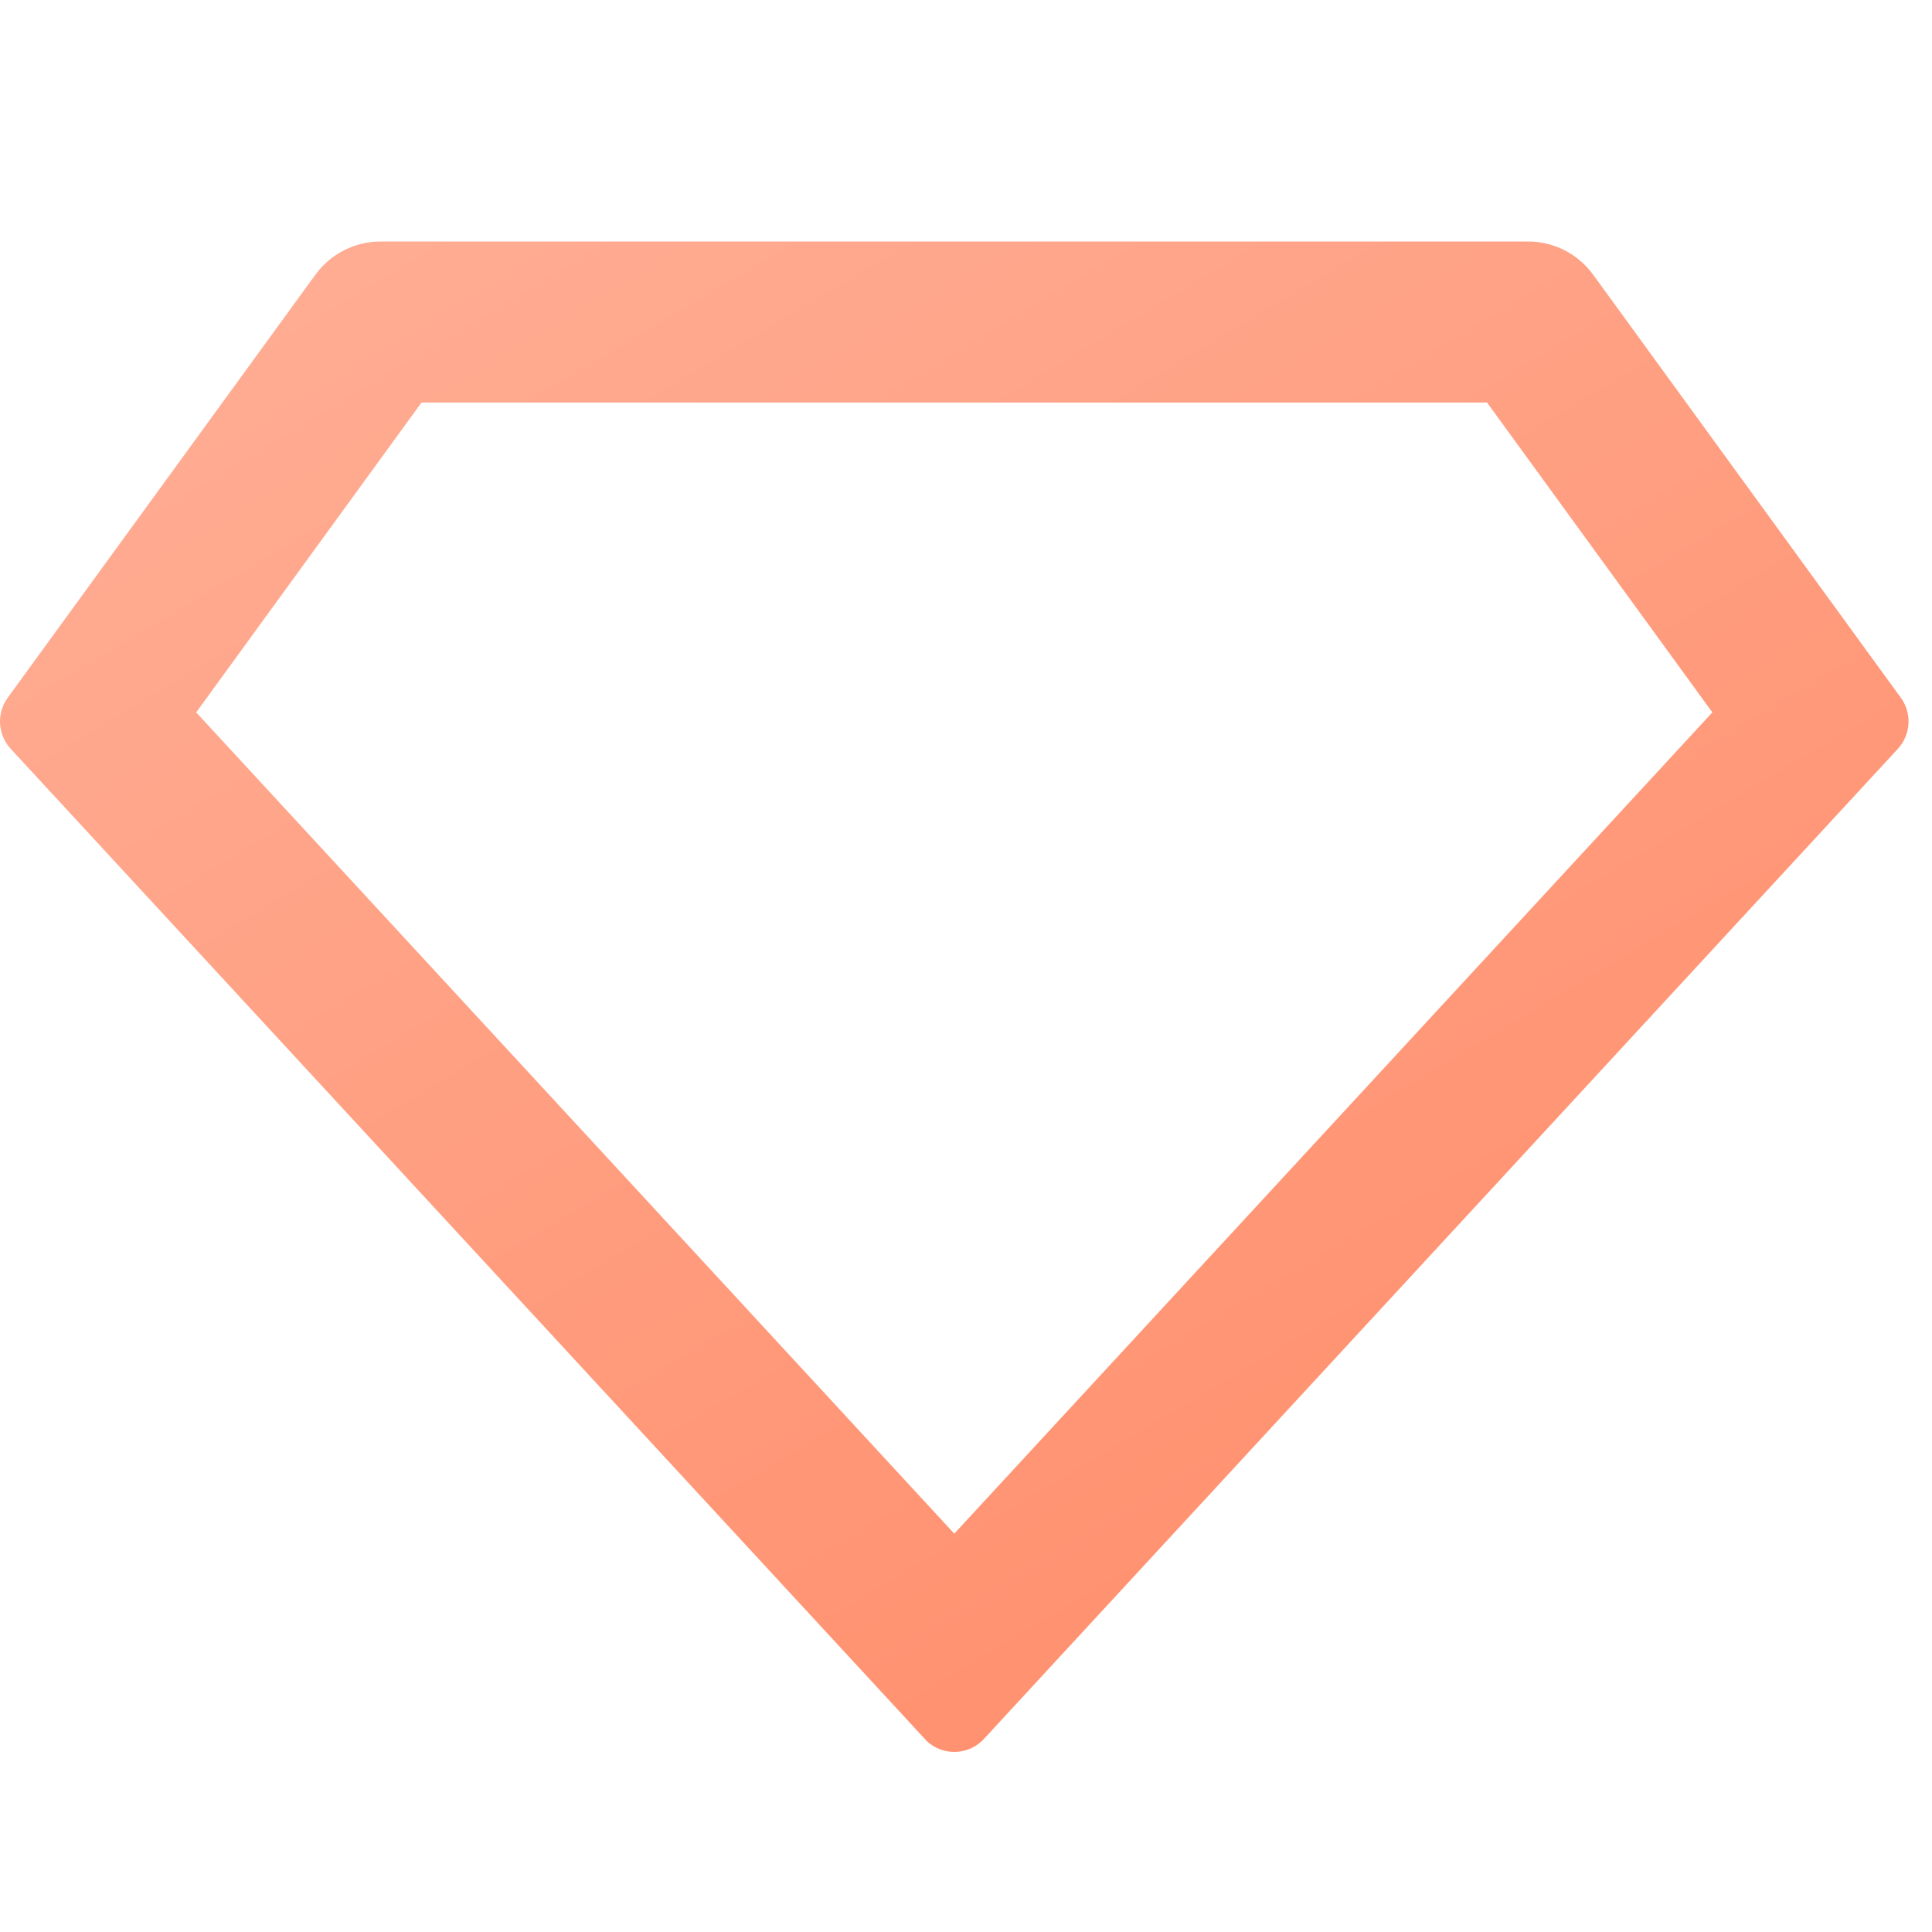 <svg xmlns="http://www.w3.org/2000/svg" width="44" height="44" viewBox="0 0 44 44" fill="none"><path d="M8.667 5.5H34.799C35.386 5.5 35.937 5.781 36.282 6.255L43.291 15.892C43.548 16.245 43.519 16.731 43.223 17.053L22.407 39.604C22.063 39.976 21.483 39.999 21.111 39.656C21.099 39.645 14.143 32.11 0.243 17.053C-0.053 16.731 -0.082 16.245 0.175 15.892L7.184 6.255C7.529 5.781 8.08 5.5 8.667 5.5ZM9.6 9.167L4.468 16.224L21.733 34.928L38.998 16.224L33.866 9.167H9.6Z" fill="url(#paint0_linear_5088_461)"></path><defs><linearGradient id="paint0_linear_5088_461" x1="8.484" y1="5.702" x2="43.423" y2="64.261" gradientUnits="userSpaceOnUse"><stop stop-color="#FFAC93"></stop><stop offset="1" stop-color="#FF7A51"></stop></linearGradient></defs></svg>
